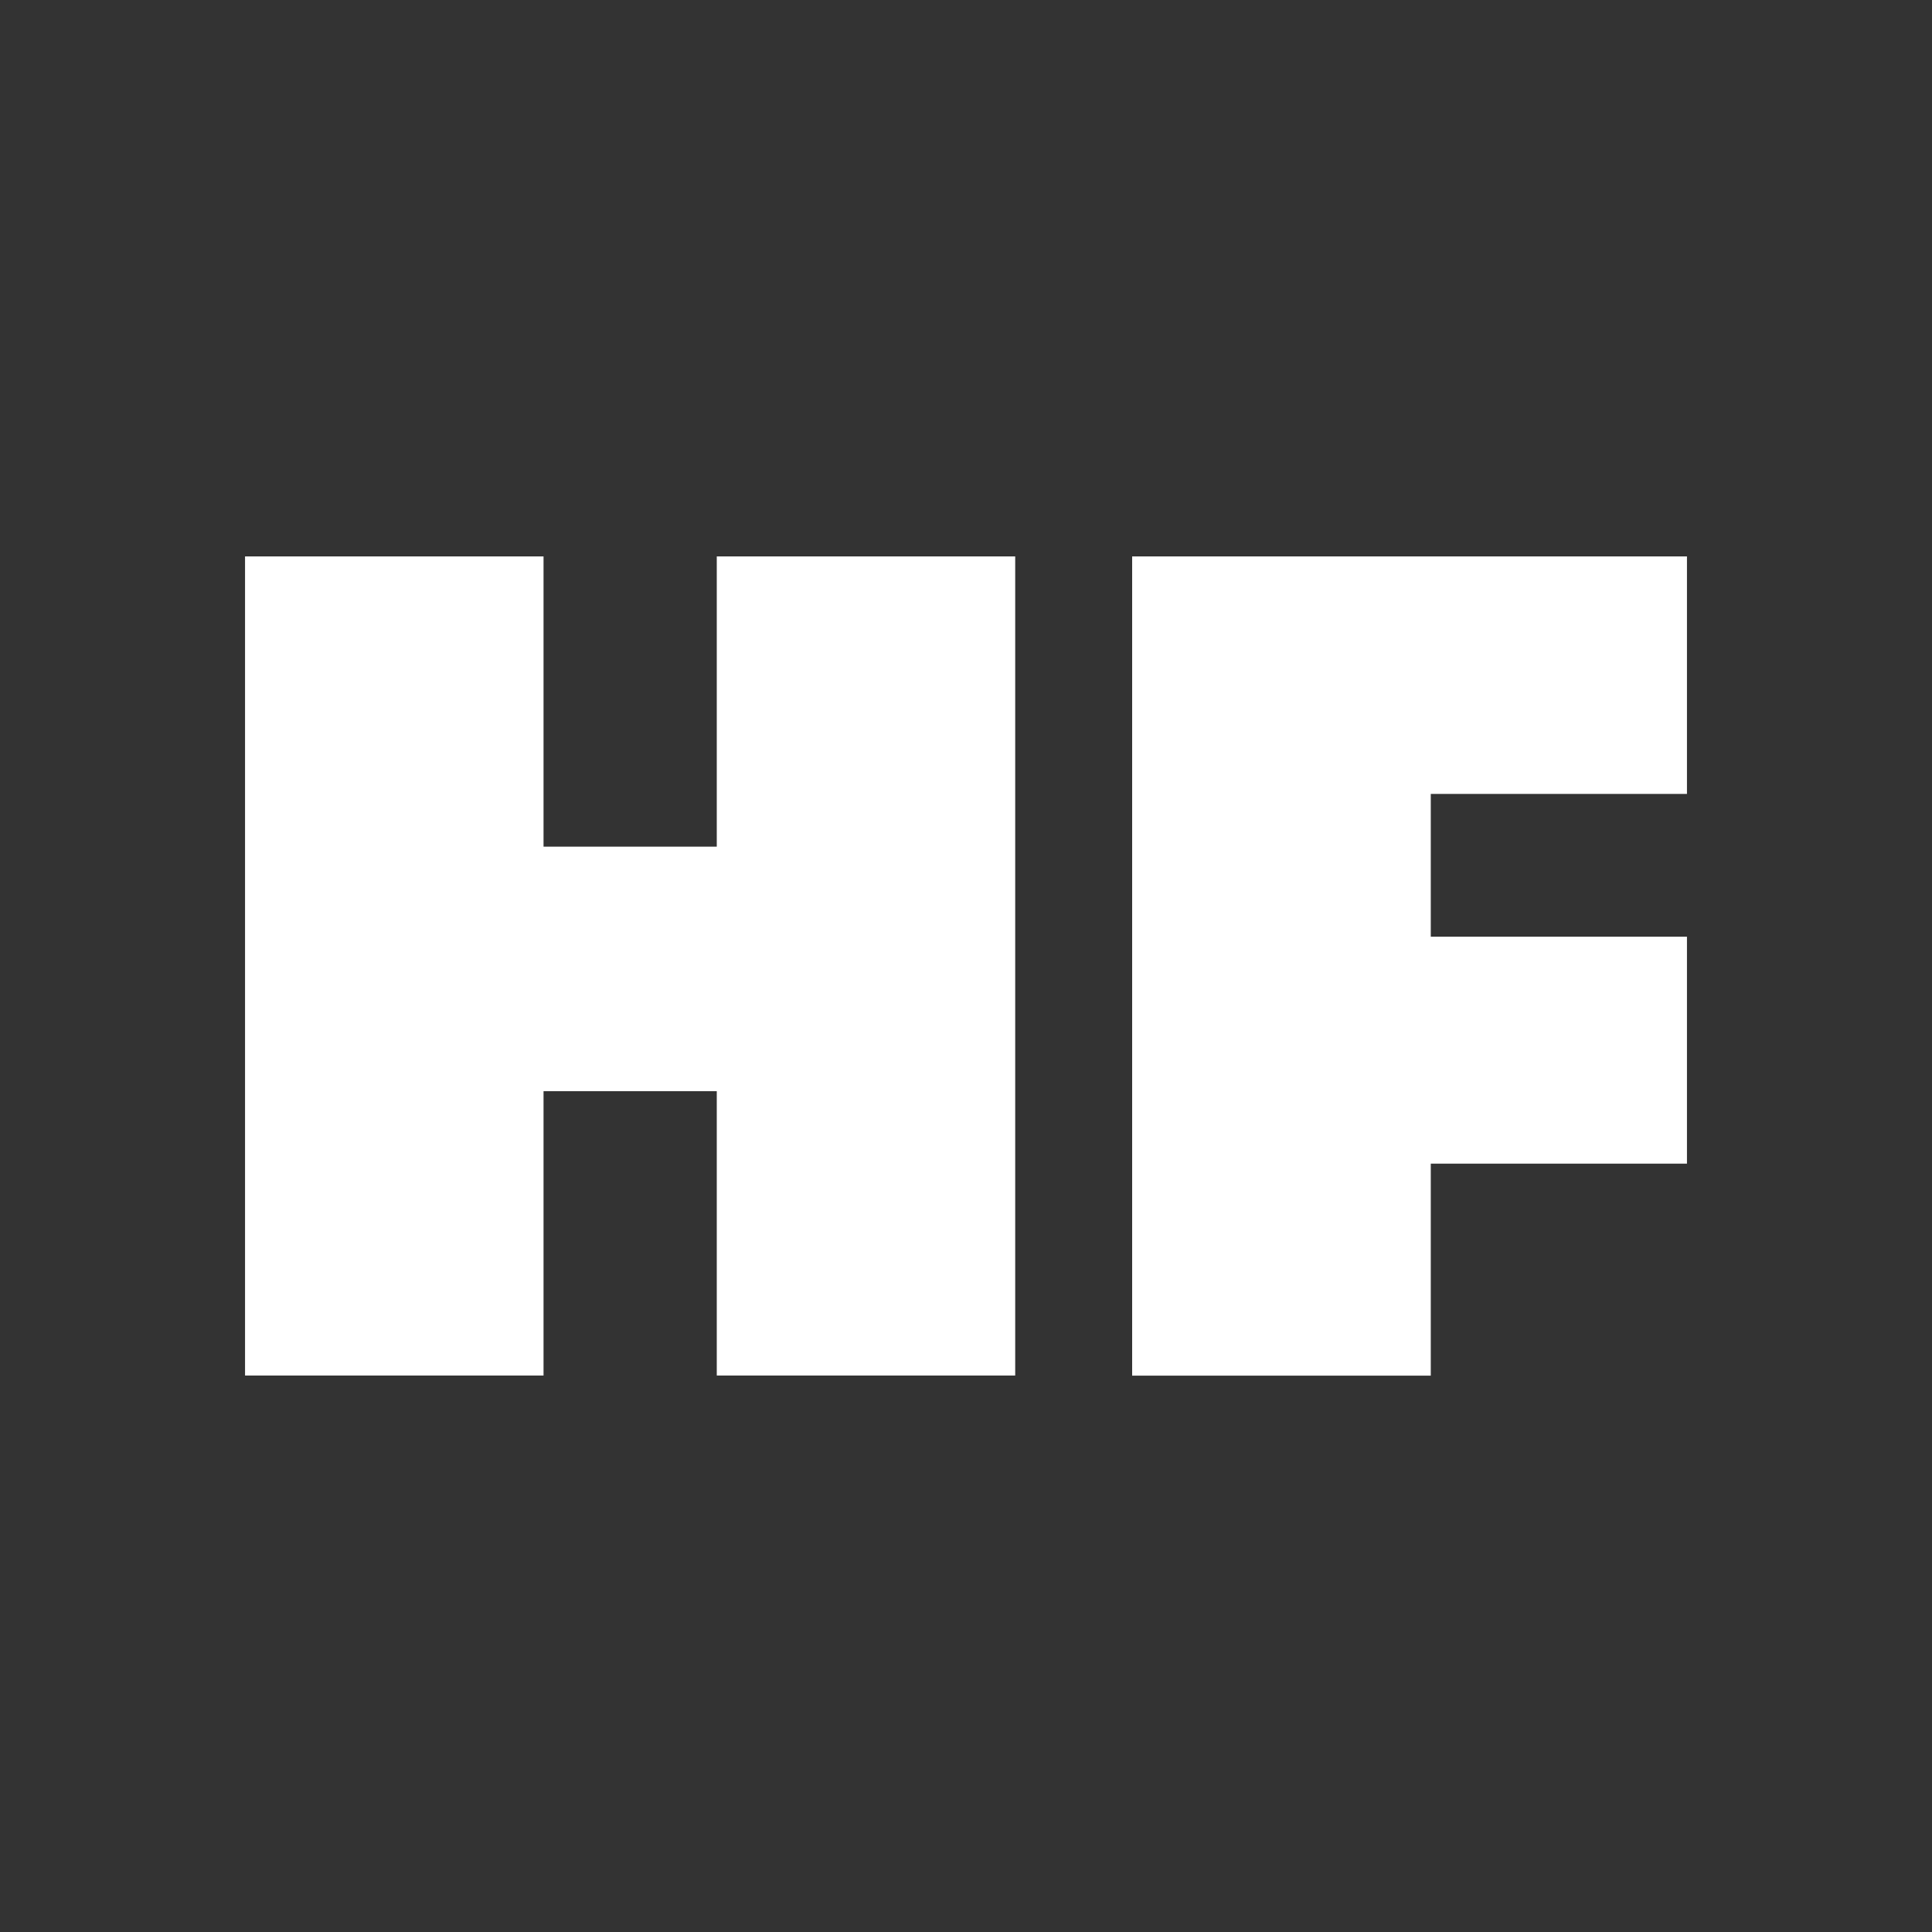 <?xml version="1.0" encoding="utf-8"?>
<!-- Generator: Adobe Illustrator 16.0.0, SVG Export Plug-In . SVG Version: 6.00 Build 0)  -->
<!DOCTYPE svg PUBLIC "-//W3C//DTD SVG 1.1//EN" "http://www.w3.org/Graphics/SVG/1.1/DTD/svg11.dtd">
<svg version="1.1" id="Layer_1" xmlns="http://www.w3.org/2000/svg" xmlns:xlink="http://www.w3.org/1999/xlink" x="0px" y="0px"
	 width="30px" height="30px" viewBox="0 0 30 30" enable-background="new 0 0 30 30" xml:space="preserve">
<rect x="0" y="0" width="30" height="30" fill="#333333" stroke="none"/>
<g>
	<polygon fill="#FFFFFF" points="11.13,16.944 8.44,16.944 8.44,21.359 3.805,21.359 3.805,8.64 8.44,8.64 8.44,13.147 
		11.13,13.147 11.13,8.64 15.764,8.64 15.764,21.359 11.13,21.359 	"/>
	<polygon fill="#FFFFFF" points="22.217,12.328 22.217,14.545 26.195,14.545 26.195,18.069 22.217,18.069 22.217,21.361 
		17.58,21.361 17.58,8.64 26.195,8.64 26.195,12.328 	"/>
</g>
</svg>
